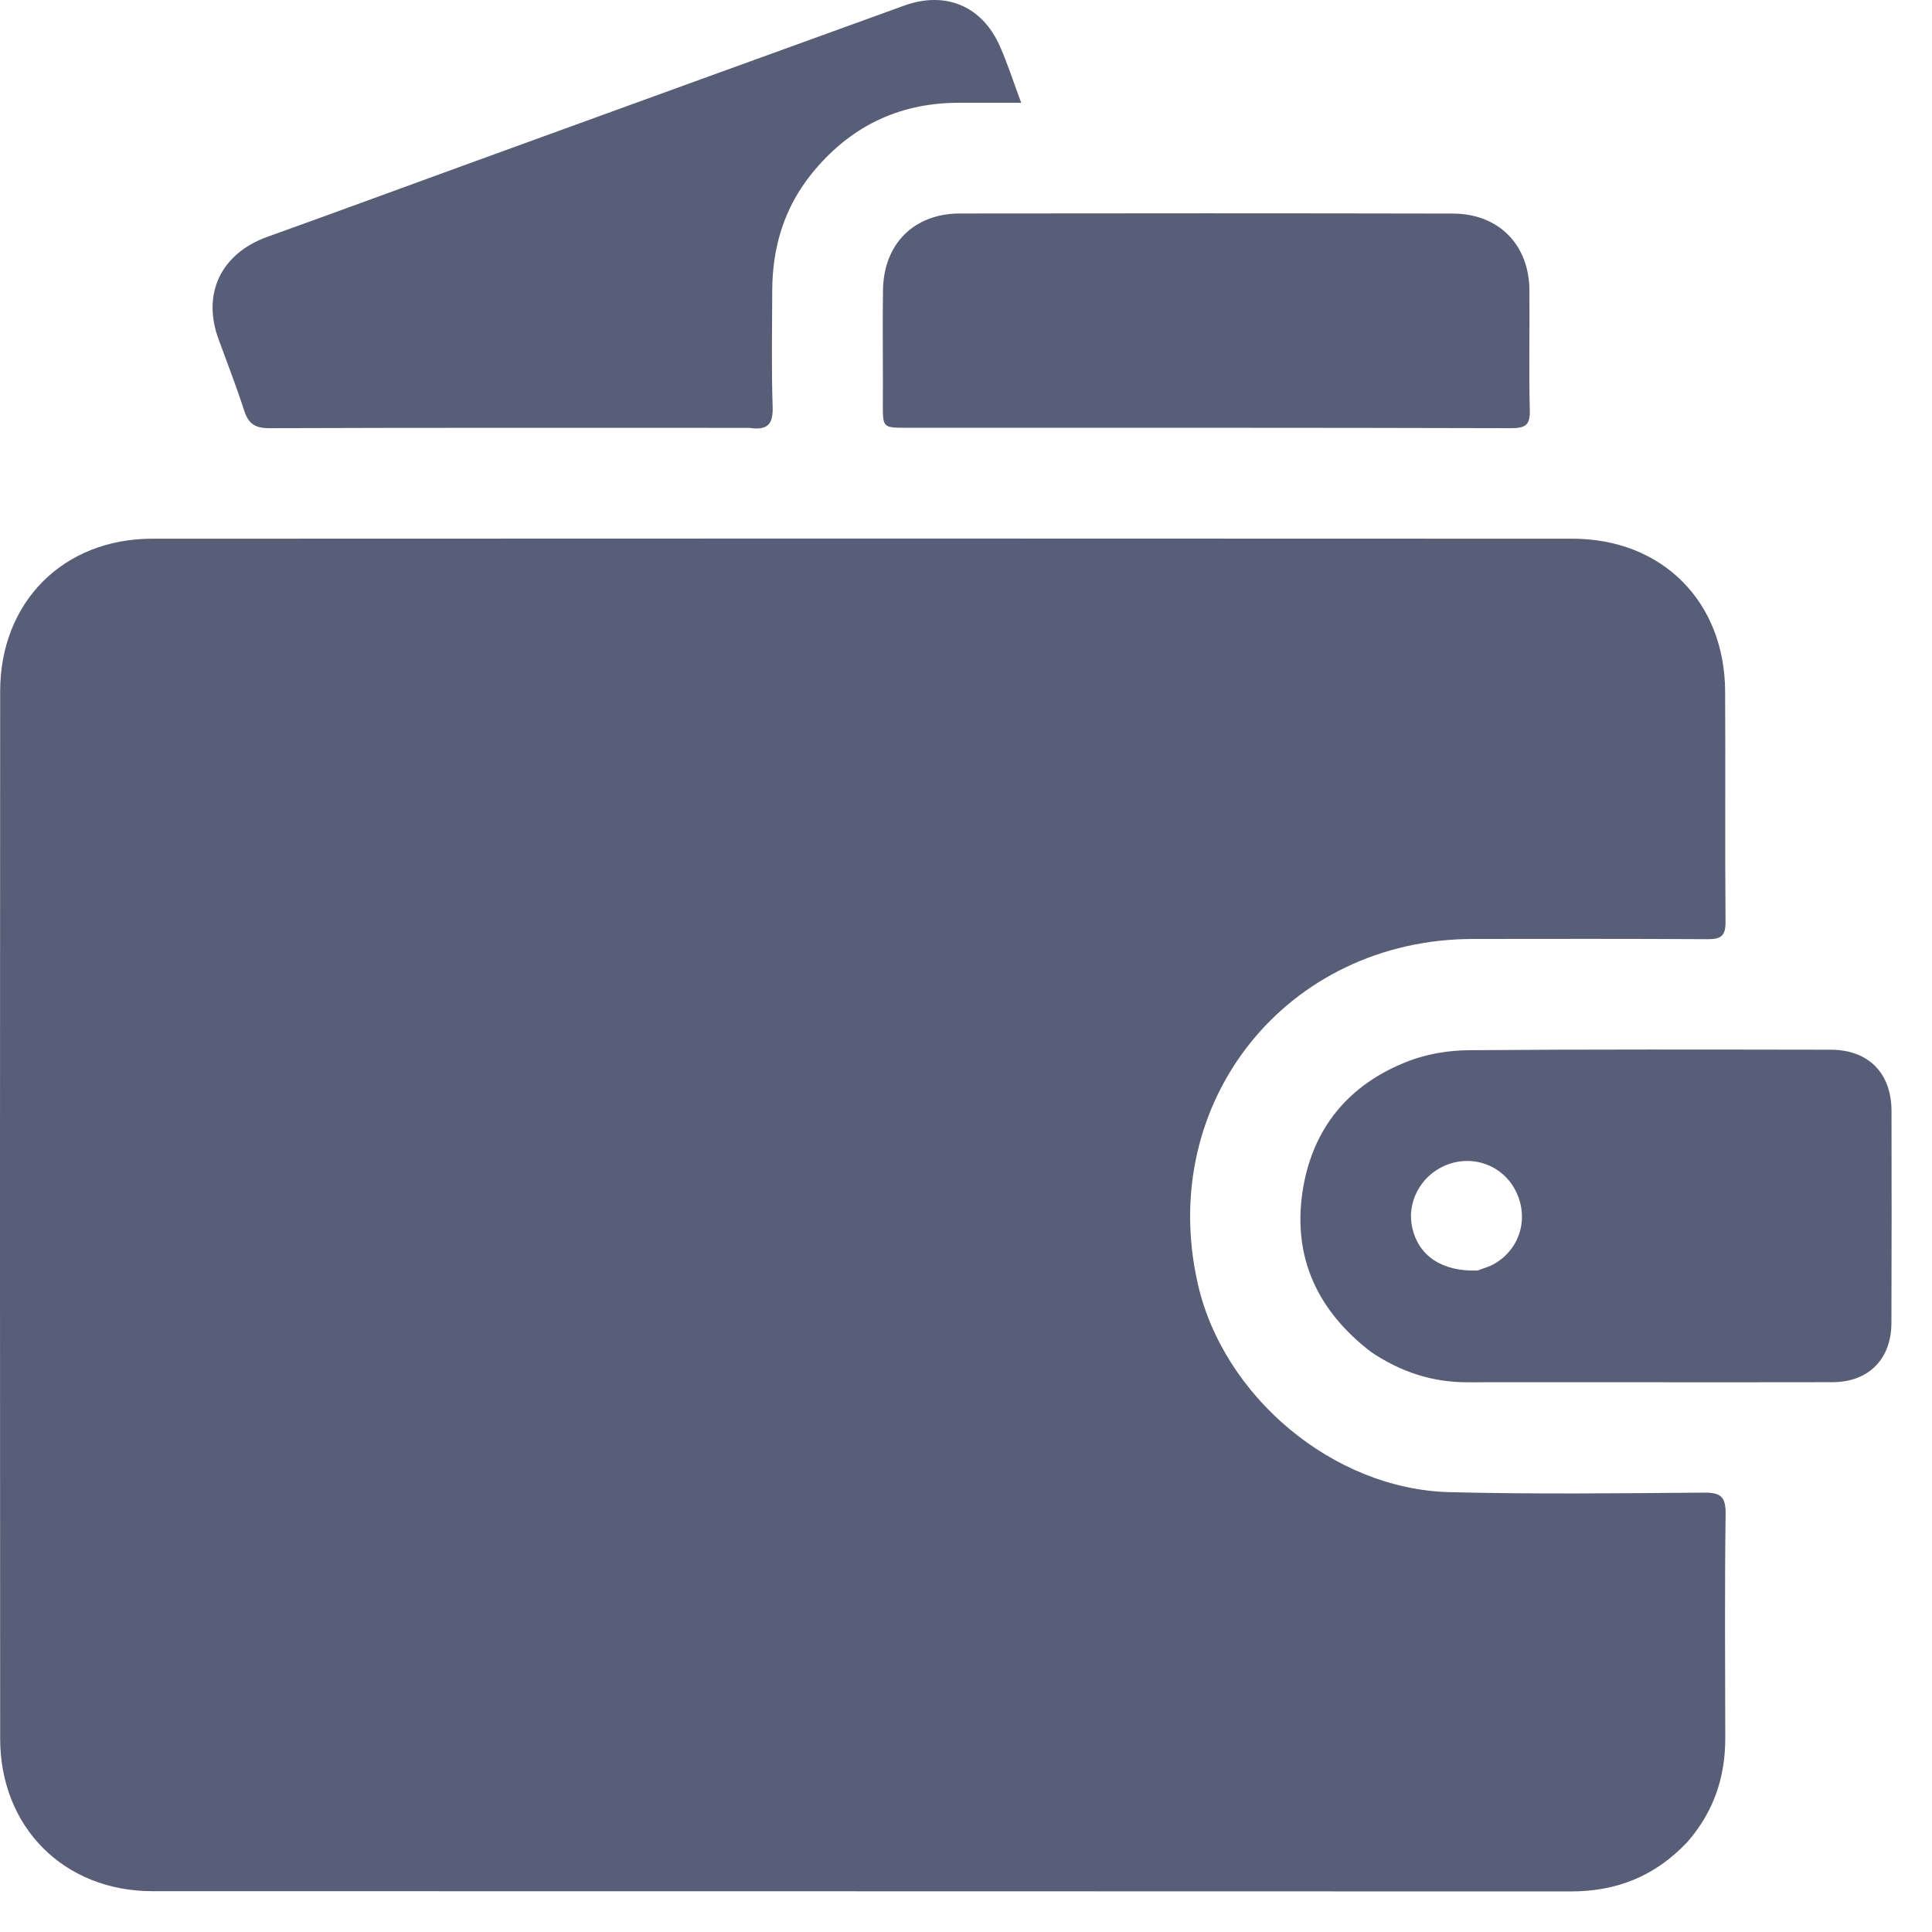 <svg width="24" height="24" viewBox="0 0 24 24" fill="none" xmlns="http://www.w3.org/2000/svg">
<path d="M20.959 22.884C20.559 23.308 20.081 23.496 19.515 23.496C13.641 23.493 7.768 23.495 1.894 23.493C0.795 23.493 0.002 22.699 0.002 21.597C-0.001 17.261 -0.001 12.925 0.002 8.589C0.002 7.481 0.783 6.693 1.89 6.692C7.771 6.689 13.652 6.689 19.532 6.692C20.645 6.692 21.422 7.47 21.43 8.58C21.436 9.536 21.427 10.492 21.435 11.448C21.437 11.625 21.381 11.668 21.213 11.667C20.242 11.661 19.271 11.663 18.3 11.664C15.986 11.667 14.372 13.682 14.877 15.937C15.191 17.345 16.559 18.498 18.003 18.536C19.058 18.563 20.114 18.55 21.169 18.542C21.382 18.54 21.439 18.599 21.436 18.811C21.424 19.736 21.43 20.662 21.432 21.587C21.433 22.072 21.292 22.504 20.959 22.884Z" fill="#595E78"/>
<path d="M9.309 5.315C7.307 5.315 5.328 5.312 3.349 5.319C3.173 5.32 3.087 5.267 3.034 5.103C2.938 4.806 2.825 4.513 2.717 4.22C2.505 3.649 2.744 3.15 3.321 2.942C4.139 2.649 4.954 2.348 5.771 2.051C7.591 1.39 9.41 0.728 11.231 0.07C11.747 -0.117 12.201 0.076 12.421 0.574C12.516 0.788 12.587 1.012 12.686 1.277C12.396 1.277 12.142 1.276 11.887 1.277C11.144 1.283 10.544 1.586 10.081 2.16C9.742 2.581 9.595 3.07 9.593 3.607C9.592 4.088 9.582 4.57 9.598 5.051C9.605 5.265 9.542 5.35 9.309 5.315Z" fill="#595E78"/>
<path d="M17.028 16.792C16.369 16.284 16.062 15.628 16.178 14.819C16.293 14.024 16.752 13.464 17.506 13.178C17.736 13.091 17.997 13.048 18.244 13.046C19.743 13.034 21.241 13.038 22.74 13.04C23.209 13.04 23.495 13.328 23.497 13.798C23.499 14.677 23.499 15.556 23.496 16.435C23.495 16.881 23.213 17.169 22.767 17.17C21.253 17.173 19.739 17.169 18.225 17.171C17.791 17.171 17.399 17.043 17.028 16.792ZM18.355 15.783C18.426 15.755 18.502 15.736 18.566 15.698C18.89 15.509 18.998 15.117 18.823 14.783C18.655 14.464 18.274 14.335 17.941 14.483C17.641 14.617 17.472 14.943 17.544 15.254C17.623 15.599 17.91 15.798 18.355 15.783Z" fill="#595E78"/>
<path d="M10.968 4.77C10.968 4.365 10.963 3.983 10.969 3.601C10.977 3.031 11.353 2.653 11.923 2.652C13.964 2.649 16.006 2.649 18.047 2.653C18.616 2.654 18.994 3.038 18.999 3.603C19.003 4.1 18.991 4.597 19.004 5.094C19.009 5.281 18.95 5.319 18.77 5.319C16.27 5.312 13.771 5.314 11.271 5.314C10.967 5.314 10.967 5.315 10.967 5.022C10.968 4.946 10.967 4.87 10.968 4.77Z" fill="#595E78"/>
</svg>
